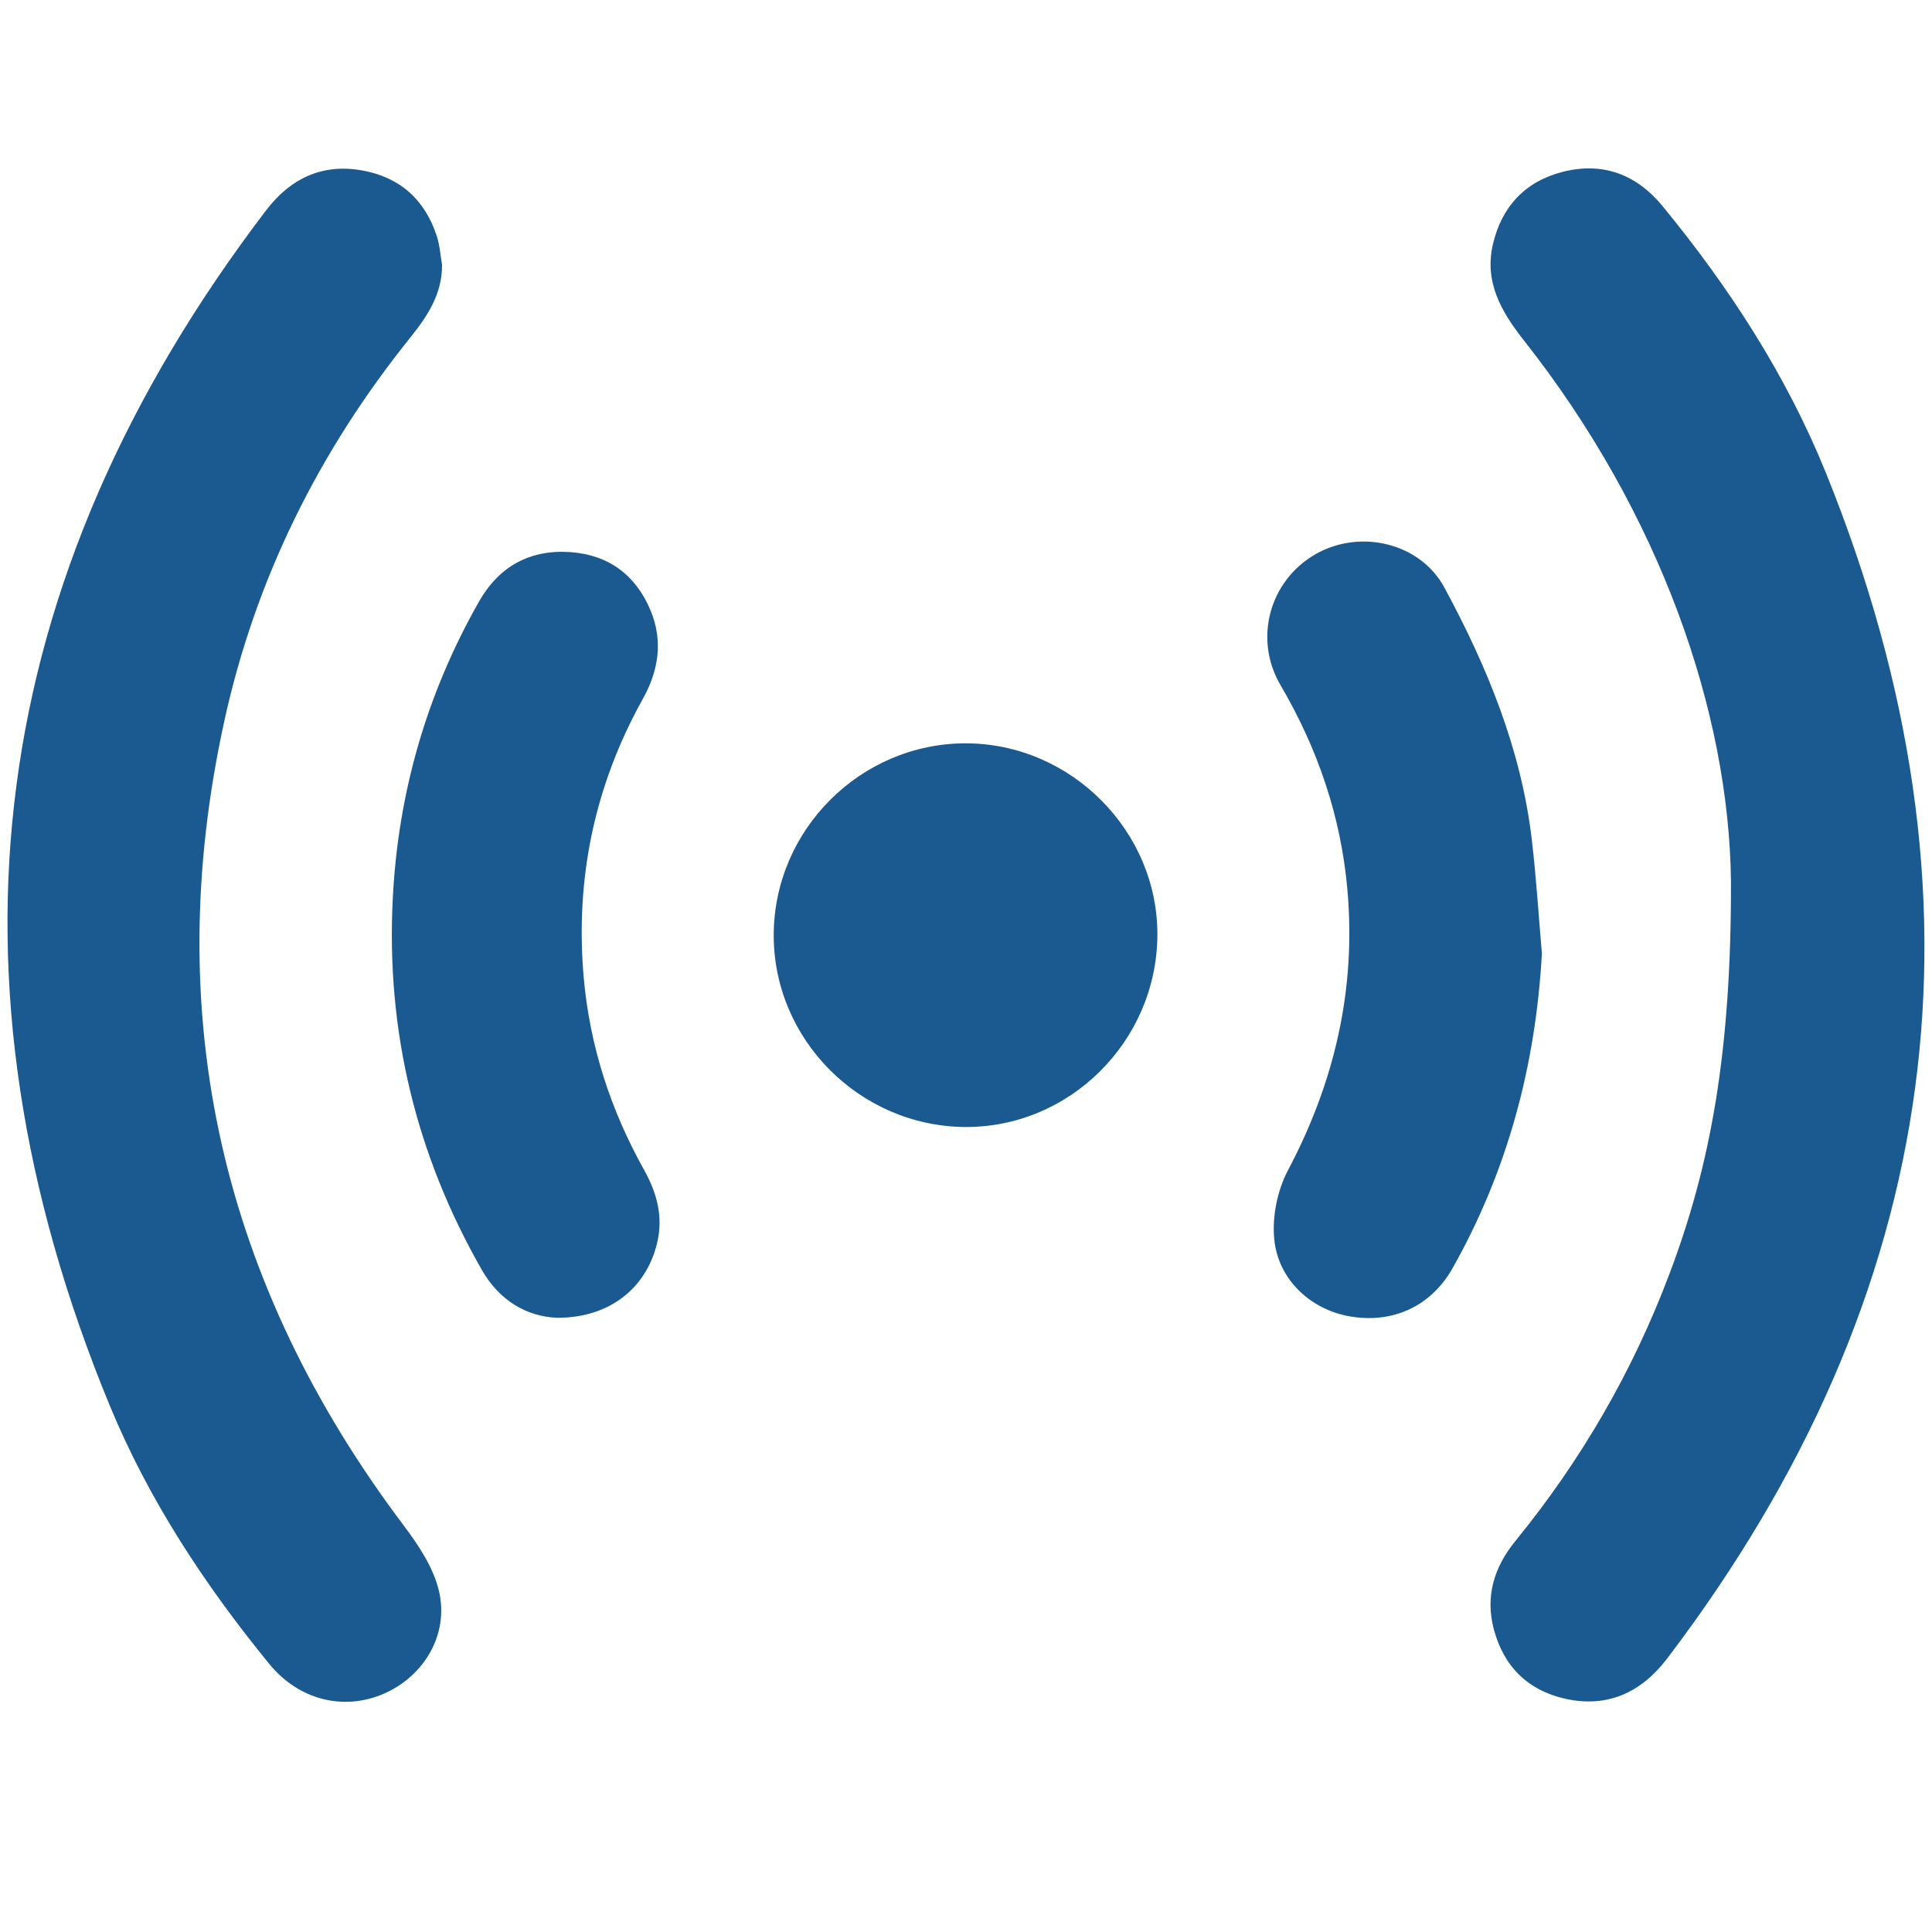 <?xml version="1.0" encoding="utf-8"?>
<!-- Generator: Adobe Illustrator 16.0.0, SVG Export Plug-In . SVG Version: 6.00 Build 0)  -->
<!DOCTYPE svg PUBLIC "-//W3C//DTD SVG 1.1//EN" "http://www.w3.org/Graphics/SVG/1.1/DTD/svg11.dtd">
<svg version="1.1" id="Layer_1" xmlns="http://www.w3.org/2000/svg" xmlns:xlink="http://www.w3.org/1999/xlink" x="0px" y="0px"
	 width="36px" height="36px" viewBox="0 0 36 36" enable-background="new 0 0 36 36" xml:space="preserve">
<g>
	<path fill-rule="evenodd" clip-rule="evenodd" fill="#1B5A90" d="M32.254,16.418c-0.037-3.134-1.302-6.835-3.861-10.078
		c-0.424-0.538-0.74-1.091-0.573-1.796c0.164-0.695,0.6-1.163,1.295-1.341c0.748-0.191,1.376,0.044,1.864,0.637
		c1.245,1.516,2.309,3.155,3.045,4.973c3.202,7.915,2.213,15.284-2.957,22.089c-0.48,0.63-1.105,0.928-1.901,0.752
		c-0.701-0.158-1.149-0.606-1.332-1.299c-0.16-0.612,0.006-1.153,0.401-1.638c1.225-1.502,2.186-3.158,2.87-4.973
		C31.877,21.704,32.262,19.591,32.254,16.418z"/>
	<path fill-rule="evenodd" clip-rule="evenodd" fill="#1B5A90" d="M8.237,4.933c0.004,0.544-0.271,0.957-0.59,1.355
		C5.943,8.406,4.76,10.785,4.179,13.44c-1.205,5.504-0.042,10.49,3.341,14.982c0.277,0.368,0.558,0.788,0.66,1.226
		c0.188,0.811-0.279,1.581-1.017,1.907c-0.755,0.333-1.593,0.124-2.143-0.547c-1.206-1.476-2.25-3.061-2.976-4.82
		c-3.288-7.971-2.319-15.402,2.913-22.267c0.45-0.59,1.038-0.878,1.787-0.746C7.451,3.3,7.918,3.72,8.14,4.402
		C8.195,4.572,8.206,4.755,8.237,4.933z"/>
	<path fill-rule="evenodd" clip-rule="evenodd" fill="#1B5A90" d="M28.731,17.768c-0.116,2.086-0.639,4.044-1.664,5.862
		c-0.401,0.712-1.115,1.036-1.909,0.9c-0.73-0.124-1.344-0.682-1.415-1.447c-0.039-0.416,0.059-0.9,0.253-1.27
		c0.872-1.646,1.275-3.376,1.111-5.233c-0.12-1.369-0.554-2.631-1.247-3.815c-0.505-0.861-0.204-1.94,0.643-2.433
		c0.831-0.482,1.956-0.223,2.41,0.614c0.797,1.475,1.433,3.017,1.63,4.702C28.626,16.353,28.67,17.061,28.731,17.768z"/>
	<path fill-rule="evenodd" clip-rule="evenodd" fill="#1B5A90" d="M10.379,24.555c-0.555-0.022-1.071-0.314-1.4-0.891
		c-1.228-2.146-1.787-4.459-1.66-6.928c0.1-1.965,0.632-3.81,1.604-5.523c0.371-0.653,0.942-0.975,1.695-0.926
		c0.721,0.048,1.229,0.428,1.504,1.088c0.234,0.563,0.154,1.113-0.142,1.645c-0.901,1.616-1.264,3.347-1.104,5.189
		c0.113,1.282,0.502,2.476,1.129,3.597c0.238,0.428,0.357,0.87,0.238,1.362C12.039,24.009,11.351,24.559,10.379,24.555z"/>
	<path fill-rule="evenodd" clip-rule="evenodd" fill="#1B5A90" d="M14.417,17.416c0.008-1.957,1.619-3.563,3.572-3.565
		c1.969-0.002,3.603,1.644,3.577,3.604c-0.028,1.964-1.646,3.563-3.594,3.545C16.012,20.979,14.41,19.365,14.417,17.416z"/>
</g>
</svg>
